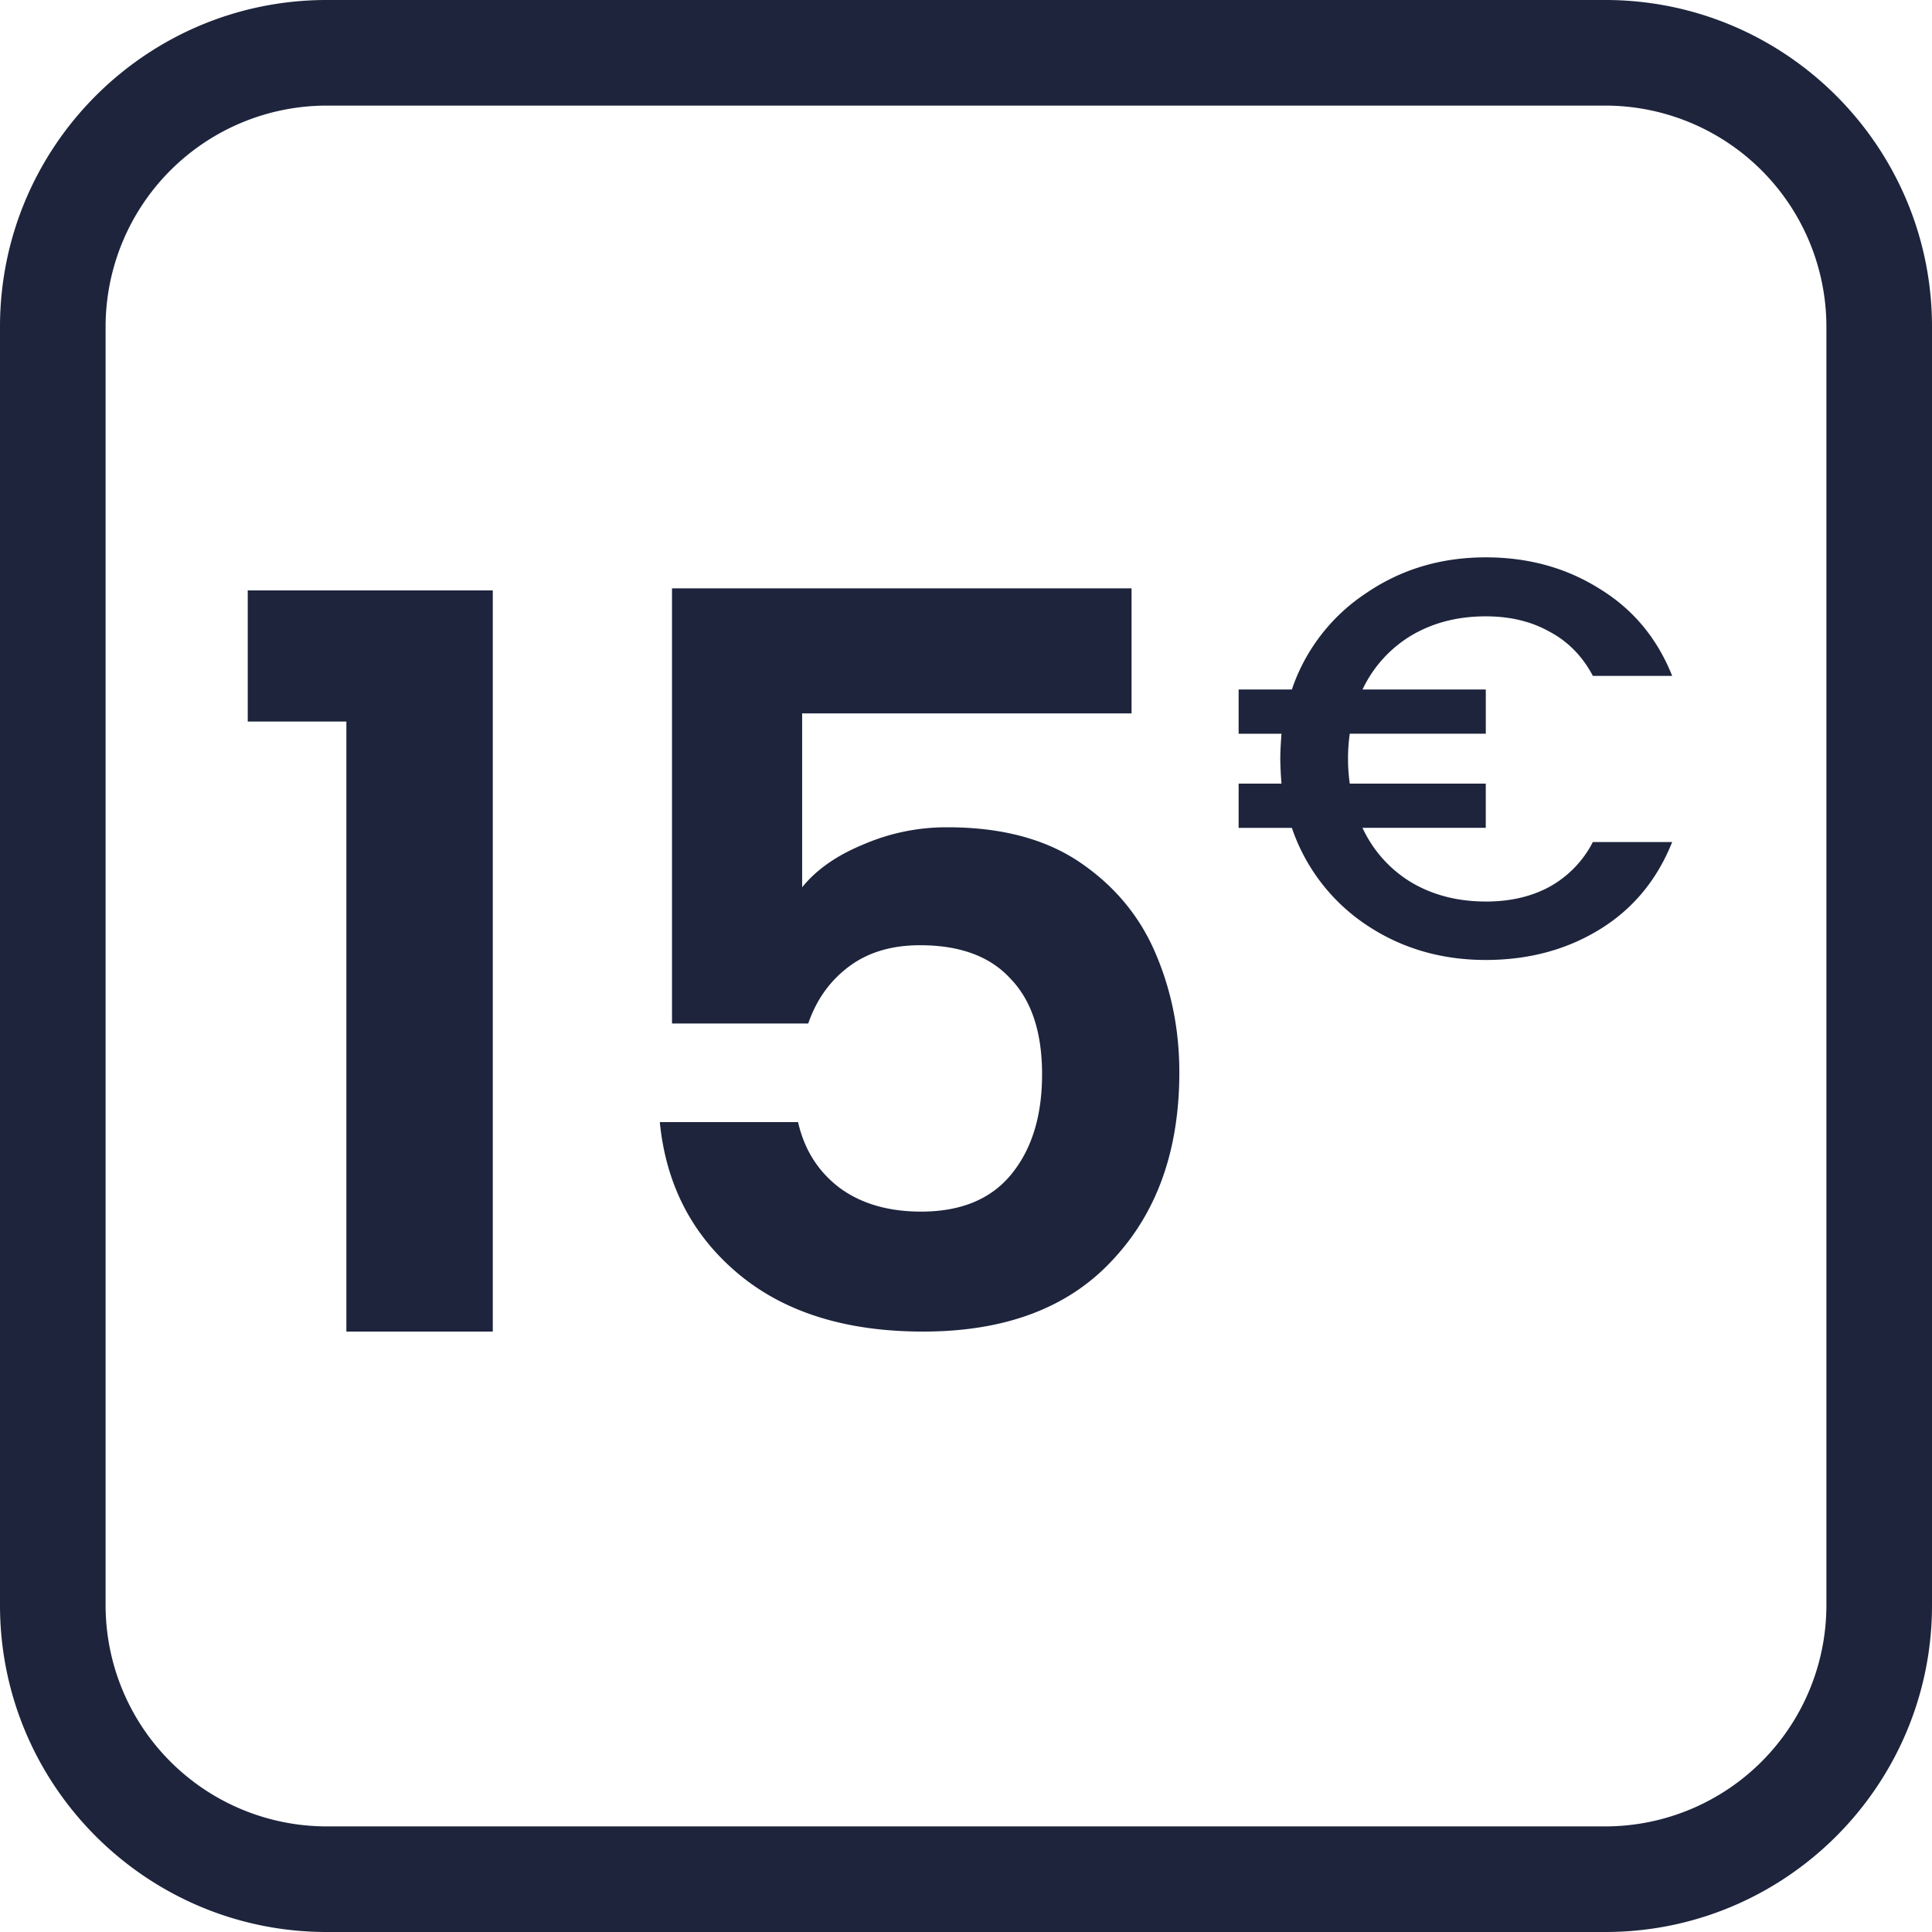 <svg width="64" height="64" fill="none" xmlns="http://www.w3.org/2000/svg"><path d="M53.178 0H10.822C4.852 0 0 4.852 0 10.822v42.356C0 59.148 4.852 64 10.822 64h42.356C59.148 64 64 59.148 64 53.178V10.822C64 4.852 59.148 0 53.178 0zm7.324 10.822v42.356a7.329 7.329 0 01-7.324 7.324H10.822a7.329 7.329 0 01-7.324-7.324V10.822a7.329 7.329 0 017.324-7.324h42.356a7.329 7.329 0 017.324 7.324z" fill="#1D243C"/><path d="M8.207 23.902v-4.344h8.117V44.11h-4.85V23.902H8.207zm29.277-.269H26.572v5.759c.472-.584 1.145-1.055 2.021-1.415a6.919 6.919 0 012.795-.572c1.797 0 3.267.393 4.412 1.179 1.145.785 1.976 1.796 2.493 3.03.516 1.213.774 2.515.774 3.908 0 2.581-.74 4.658-2.223 6.23-1.459 1.572-3.547 2.358-6.264 2.358-2.56 0-4.603-.64-6.13-1.92-1.526-1.28-2.39-2.953-2.593-5.018h4.58c.203.898.652 1.616 1.348 2.155.718.54 1.628.809 2.728.809 1.324 0 2.324-.416 2.997-1.247.674-.83 1.01-1.93 1.01-3.3 0-1.392-.348-2.447-1.044-3.166-.673-.74-1.672-1.111-2.997-1.111-.943 0-1.729.235-2.357.707-.63.471-1.078 1.1-1.348 1.886h-4.513V19.49h15.223v4.143zm11.734 6.232c.806 0 1.509-.162 2.11-.488a3.542 3.542 0 001.438-1.484h2.627c-.499 1.252-1.298 2.217-2.397 2.893-1.1.676-2.359 1.014-3.778 1.014-1.495 0-2.824-.395-3.988-1.183a6.286 6.286 0 01-2.435-3.193h-1.764v-1.465h1.42a11.98 11.98 0 01-.04-.827c0-.2.014-.476.04-.826h-1.42V22.84h1.764a6.19 6.19 0 012.435-3.174c1.164-.802 2.493-1.203 3.989-1.203 1.406 0 2.658.345 3.758 1.034 1.112.676 1.917 1.64 2.416 2.892h-2.627c-.345-.651-.825-1.14-1.438-1.465-.601-.338-1.304-.507-2.11-.507-.933 0-1.757.213-2.473.639a4.158 4.158 0 00-1.61 1.784h4.084v1.465h-4.506a5.732 5.732 0 00-.058.826c0 .288.02.564.058.827h4.505v1.465h-4.084a4.143 4.143 0 001.611 1.803c.716.425 1.54.638 2.474.638z" fill="#1D243C"/></svg>
